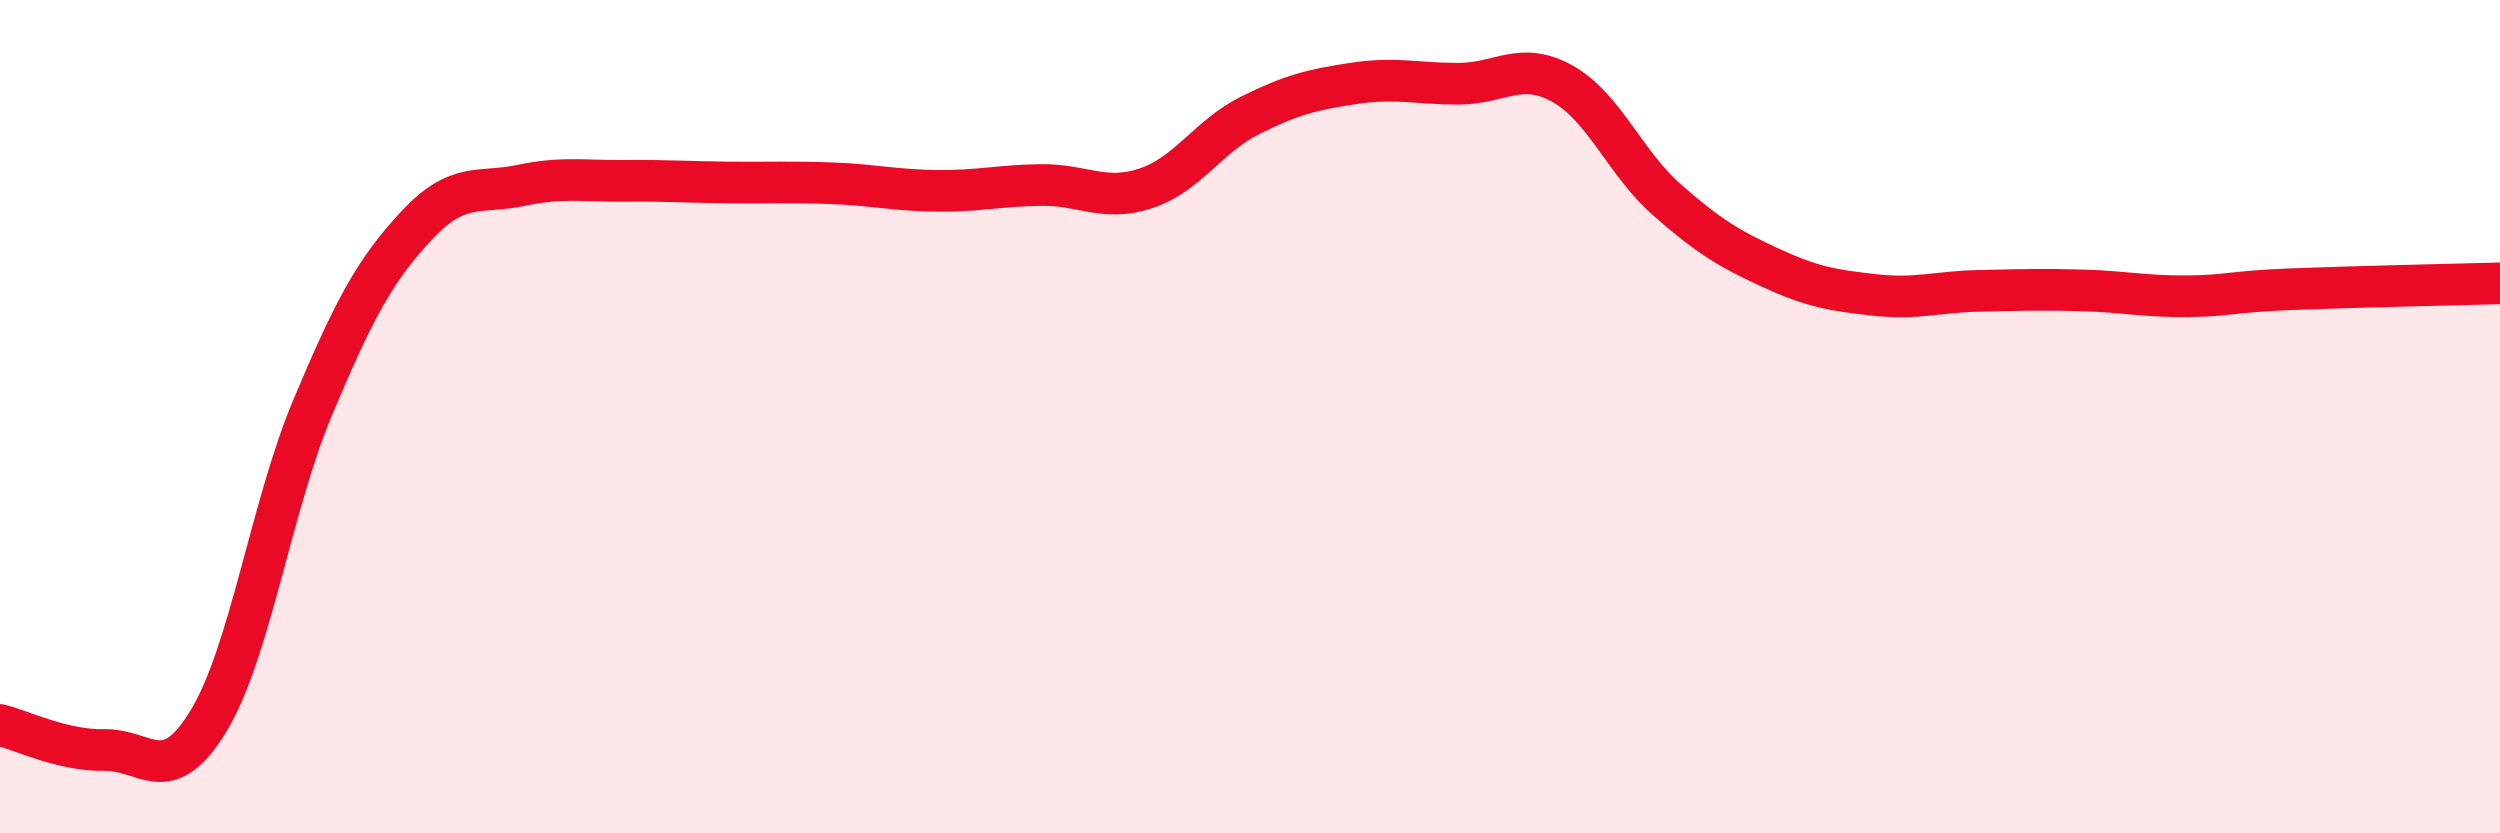 
    <svg width="60" height="20" viewBox="0 0 60 20" xmlns="http://www.w3.org/2000/svg">
      <path
        d="M 0,17.4 C 0.5,17.52 1.5,18.02 2.5,18 C 3.5,17.98 4,18.95 5,17.31 C 6,15.67 6.5,12.17 7.5,9.79 C 8.5,7.41 9,6.48 10,5.41 C 11,4.34 11.5,4.66 12.5,4.45 C 13.5,4.24 14,4.35 15,4.34 C 16,4.33 16.5,4.37 17.5,4.38 C 18.5,4.39 19,4.36 20,4.4 C 21,4.44 21.5,4.57 22.5,4.58 C 23.5,4.59 24,4.45 25,4.44 C 26,4.43 26.5,4.85 27.5,4.52 C 28.5,4.19 29,3.27 30,2.77 C 31,2.27 31.5,2.15 32.5,2 C 33.5,1.85 34,2.01 35,2.01 C 36,2.01 36.5,1.45 37.5,2.01 C 38.5,2.57 39,3.91 40,4.79 C 41,5.67 41.5,5.97 42.5,6.43 C 43.5,6.89 44,6.97 45,7.08 C 46,7.19 46.5,7 47.5,6.98 C 48.5,6.96 49,6.94 50,6.97 C 51,7 51.5,7.12 52.5,7.11 C 53.5,7.1 53.5,7 55,6.94 C 56.5,6.88 59,6.83 60,6.8L60 20L0 20Z"
        fill="#EB0A25"
        opacity="0.1"
        stroke-linecap="round"
        stroke-linejoin="round"
      />
      <path
        d="M 0,17.4 C 0.5,17.52 1.5,18.02 2.5,18 C 3.5,17.98 4,18.95 5,17.31 C 6,15.67 6.5,12.17 7.5,9.79 C 8.5,7.41 9,6.48 10,5.41 C 11,4.34 11.5,4.66 12.5,4.45 C 13.5,4.24 14,4.35 15,4.34 C 16,4.33 16.5,4.37 17.5,4.38 C 18.5,4.39 19,4.36 20,4.4 C 21,4.44 21.5,4.57 22.5,4.58 C 23.5,4.59 24,4.45 25,4.44 C 26,4.43 26.5,4.85 27.5,4.52 C 28.5,4.19 29,3.27 30,2.77 C 31,2.27 31.5,2.15 32.5,2 C 33.5,1.85 34,2.01 35,2.01 C 36,2.01 36.5,1.45 37.5,2.01 C 38.5,2.57 39,3.91 40,4.79 C 41,5.67 41.5,5.97 42.5,6.43 C 43.5,6.89 44,6.97 45,7.08 C 46,7.19 46.5,7 47.5,6.98 C 48.5,6.96 49,6.94 50,6.97 C 51,7 51.5,7.12 52.5,7.11 C 53.5,7.1 53.5,7 55,6.94 C 56.5,6.88 59,6.83 60,6.8"
        stroke="#EB0A25"
        stroke-width="1"
        fill="none"
        stroke-linecap="round"
        stroke-linejoin="round"
      />
    </svg>
  